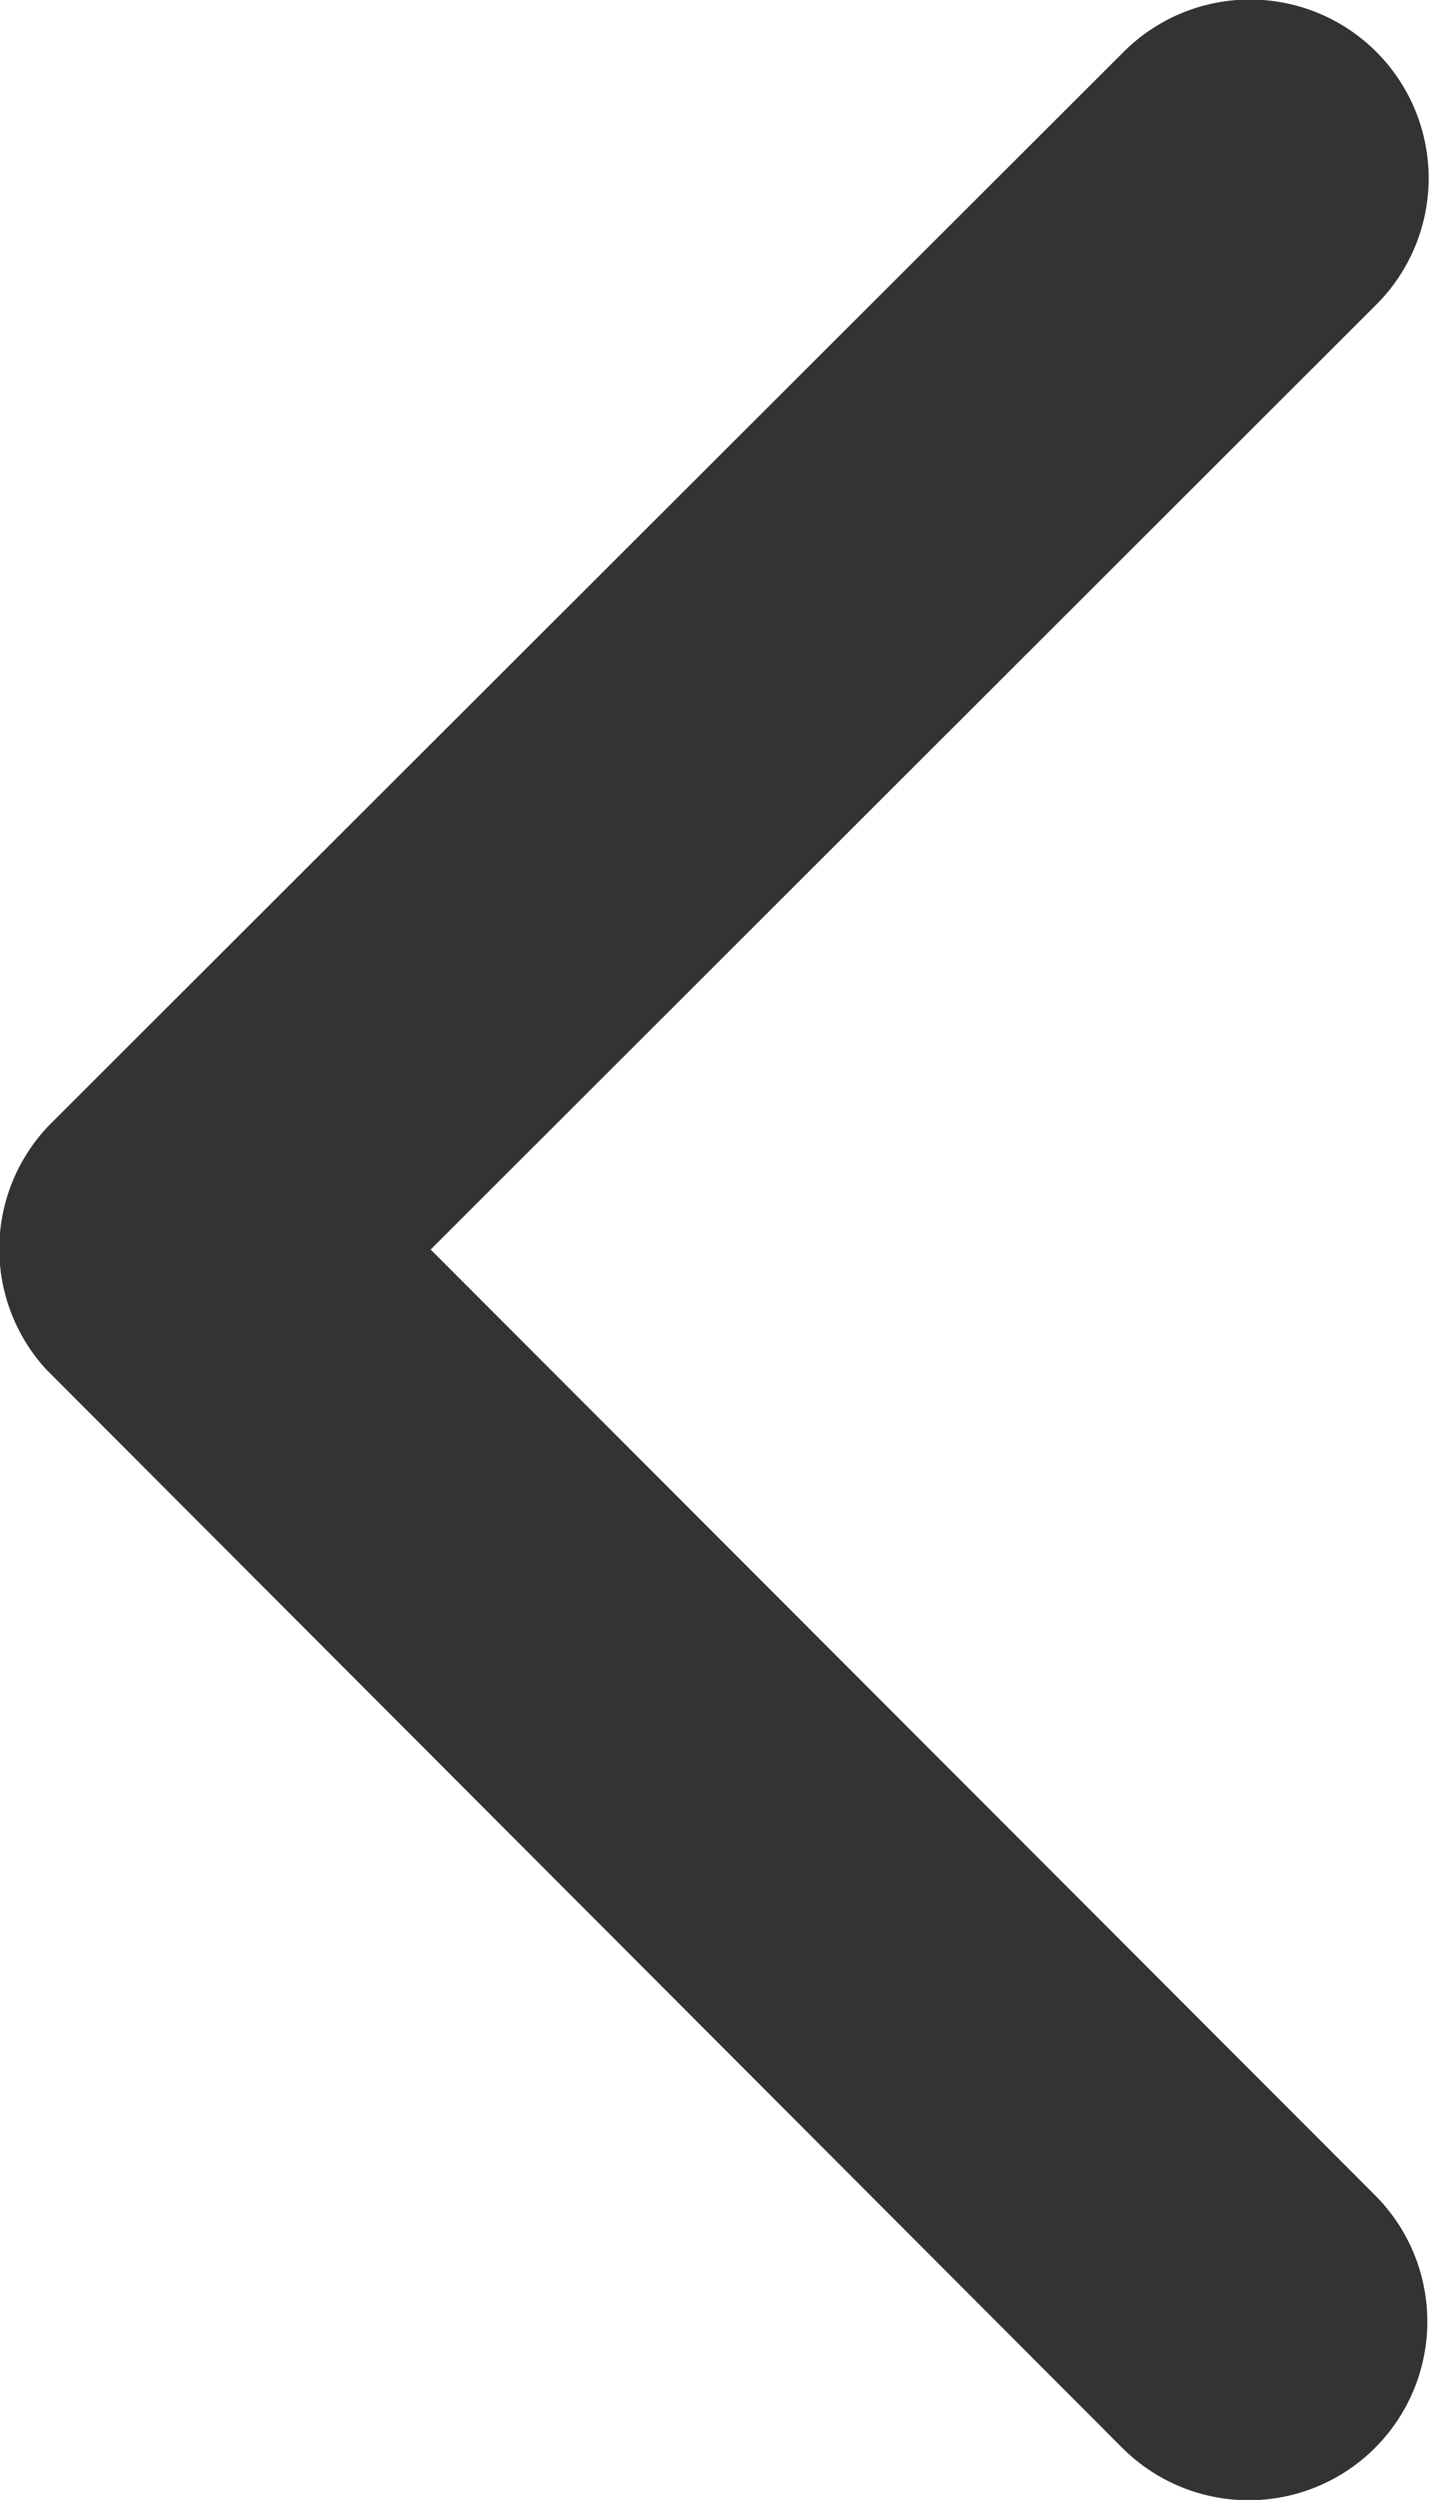 <svg xmlns="http://www.w3.org/2000/svg" width="9.719" height="17" viewBox="0 0 9.719 17">
  <path id="arrow-previous" d="M14.18,14.691l6.433-6.427a1.215,1.215,0,1,0-1.721-1.716L11.6,13.831a1.212,1.212,0,0,0-.035,1.675l7.318,7.333a1.215,1.215,0,1,0,1.721-1.716Z" transform="translate(-11.251 -6.194)" fill="#333"/>
</svg>
